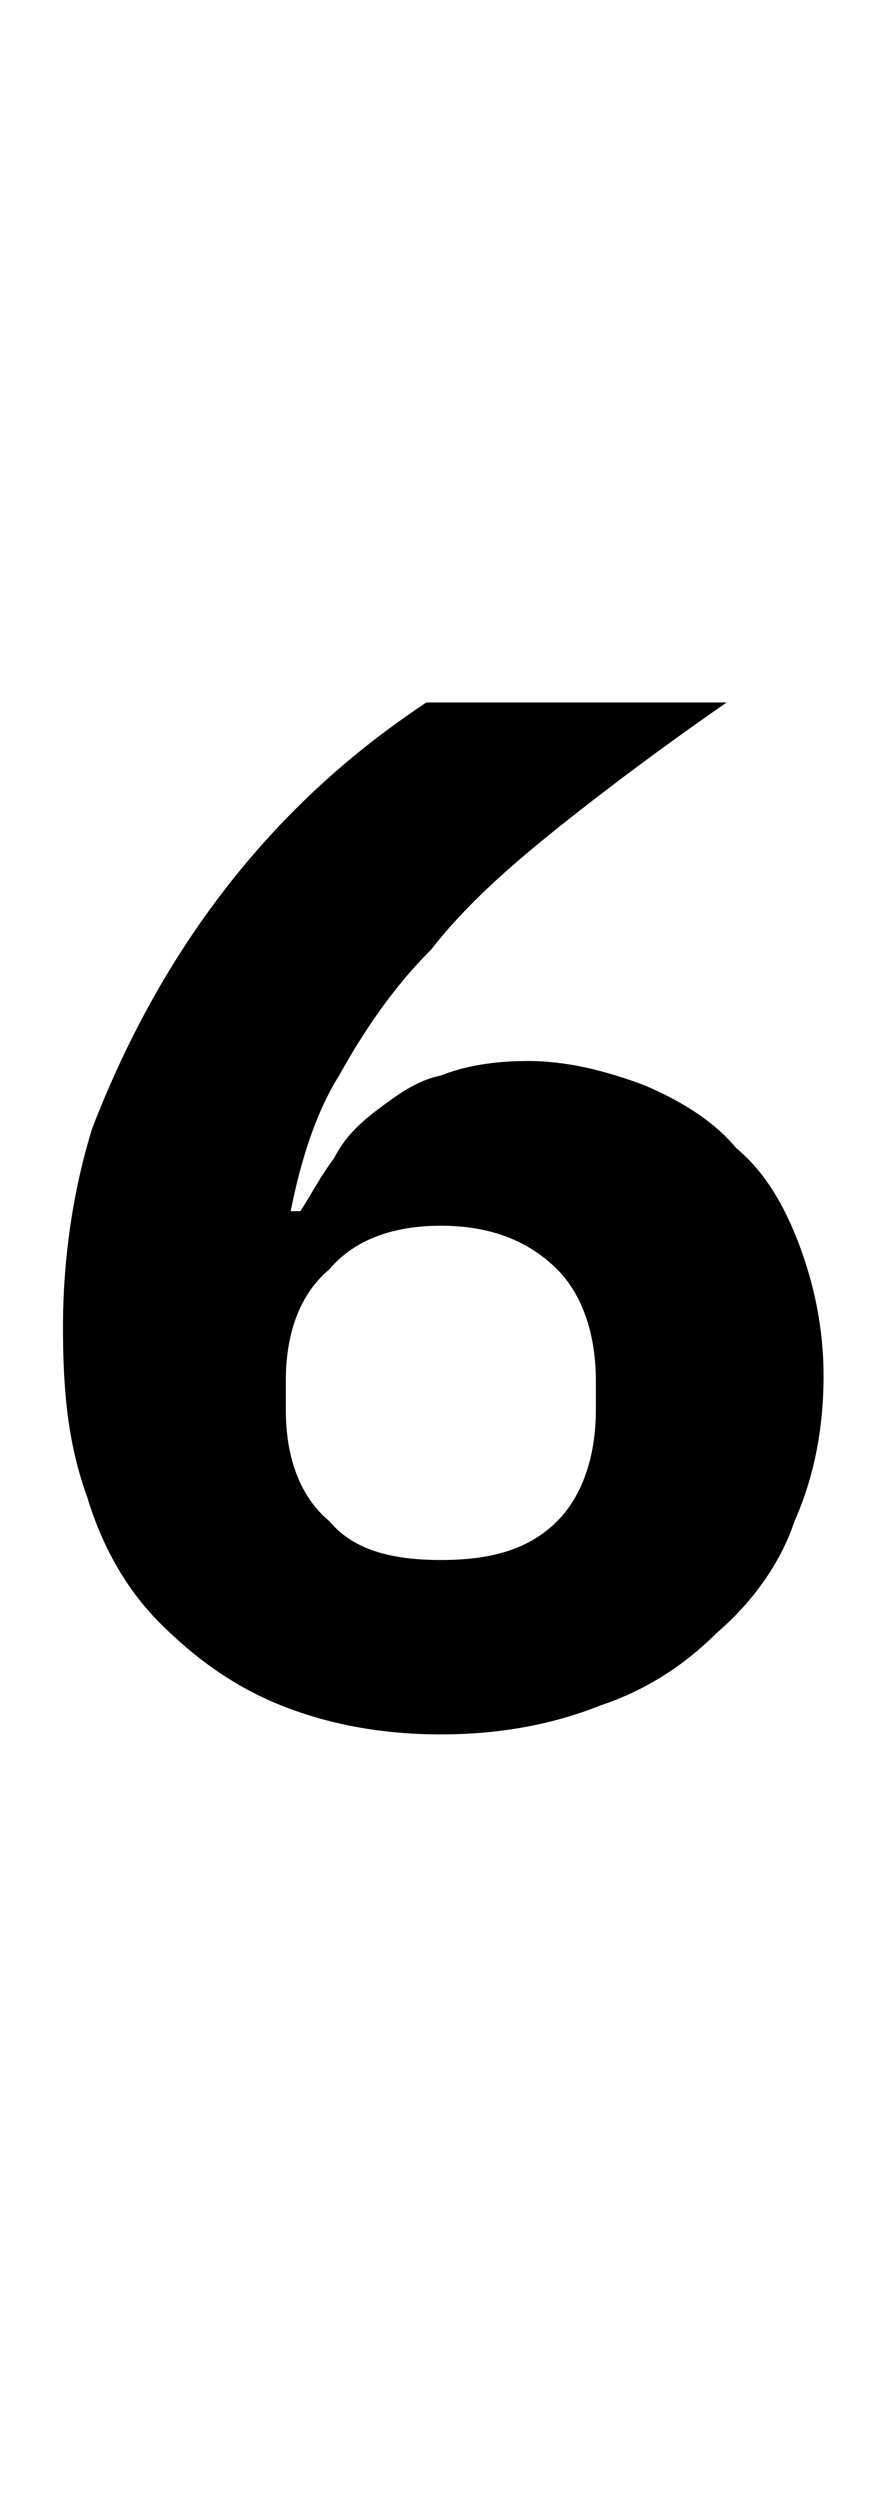 <?xml version="1.0" standalone="no"?><!DOCTYPE svg PUBLIC "-//W3C//DTD SVG 1.1//EN" "http://www.w3.org/Graphics/SVG/1.1/DTD/svg11.dtd"><svg xmlns="http://www.w3.org/2000/svg" version="1.1" width="18px" height="51.6px" viewBox="0 -12 18 51.6" style="top:-12px">  <desc>6</desc>  <defs/>  <g id="Polygon210083">    <path d="M 9.1 23.8 C 7.9 23.8 6.8 23.6 5.8 23.2 C 4.8 22.8 4 22.2 3.3 21.5 C 2.6 20.8 2.1 19.9 1.8 18.9 C 1.4 17.8 1.3 16.7 1.3 15.4 C 1.3 14 1.5 12.6 1.9 11.3 C 2.4 10 3 8.8 3.7 7.7 C 4.4 6.6 5.2 5.6 6.1 4.7 C 7 3.8 7.9 3.1 8.8 2.5 C 8.8 2.5 15 2.5 15 2.5 C 13.7 3.4 12.5 4.3 11.5 5.1 C 10.5 5.9 9.6 6.7 8.9 7.6 C 8.1 8.4 7.5 9.3 7 10.2 C 6.5 11 6.2 12 6 13 C 6 13 6.2 13 6.2 13 C 6.4 12.7 6.6 12.3 6.9 11.9 C 7.1 11.5 7.4 11.2 7.8 10.9 C 8.2 10.6 8.6 10.3 9.1 10.2 C 9.6 10 10.2 9.9 10.9 9.9 C 11.7 9.9 12.5 10.1 13.3 10.4 C 14 10.7 14.7 11.1 15.2 11.7 C 15.8 12.2 16.2 12.9 16.5 13.7 C 16.8 14.5 17 15.4 17 16.4 C 17 17.5 16.8 18.5 16.4 19.4 C 16.1 20.3 15.5 21.1 14.8 21.7 C 14.1 22.4 13.3 22.9 12.4 23.2 C 11.4 23.6 10.3 23.8 9.1 23.8 Z M 9.1 20.2 C 10.1 20.2 10.9 20 11.5 19.4 C 12 18.9 12.3 18.1 12.3 17.1 C 12.3 17.1 12.3 16.5 12.3 16.5 C 12.3 15.5 12 14.7 11.5 14.2 C 10.9 13.6 10.1 13.3 9.1 13.3 C 8.1 13.3 7.3 13.6 6.8 14.2 C 6.2 14.7 5.9 15.5 5.9 16.5 C 5.9 16.5 5.9 17.1 5.9 17.1 C 5.9 18.1 6.2 18.9 6.8 19.4 C 7.3 20 8.1 20.2 9.1 20.2 Z " stroke="none" fill="#000"/>  </g></svg>